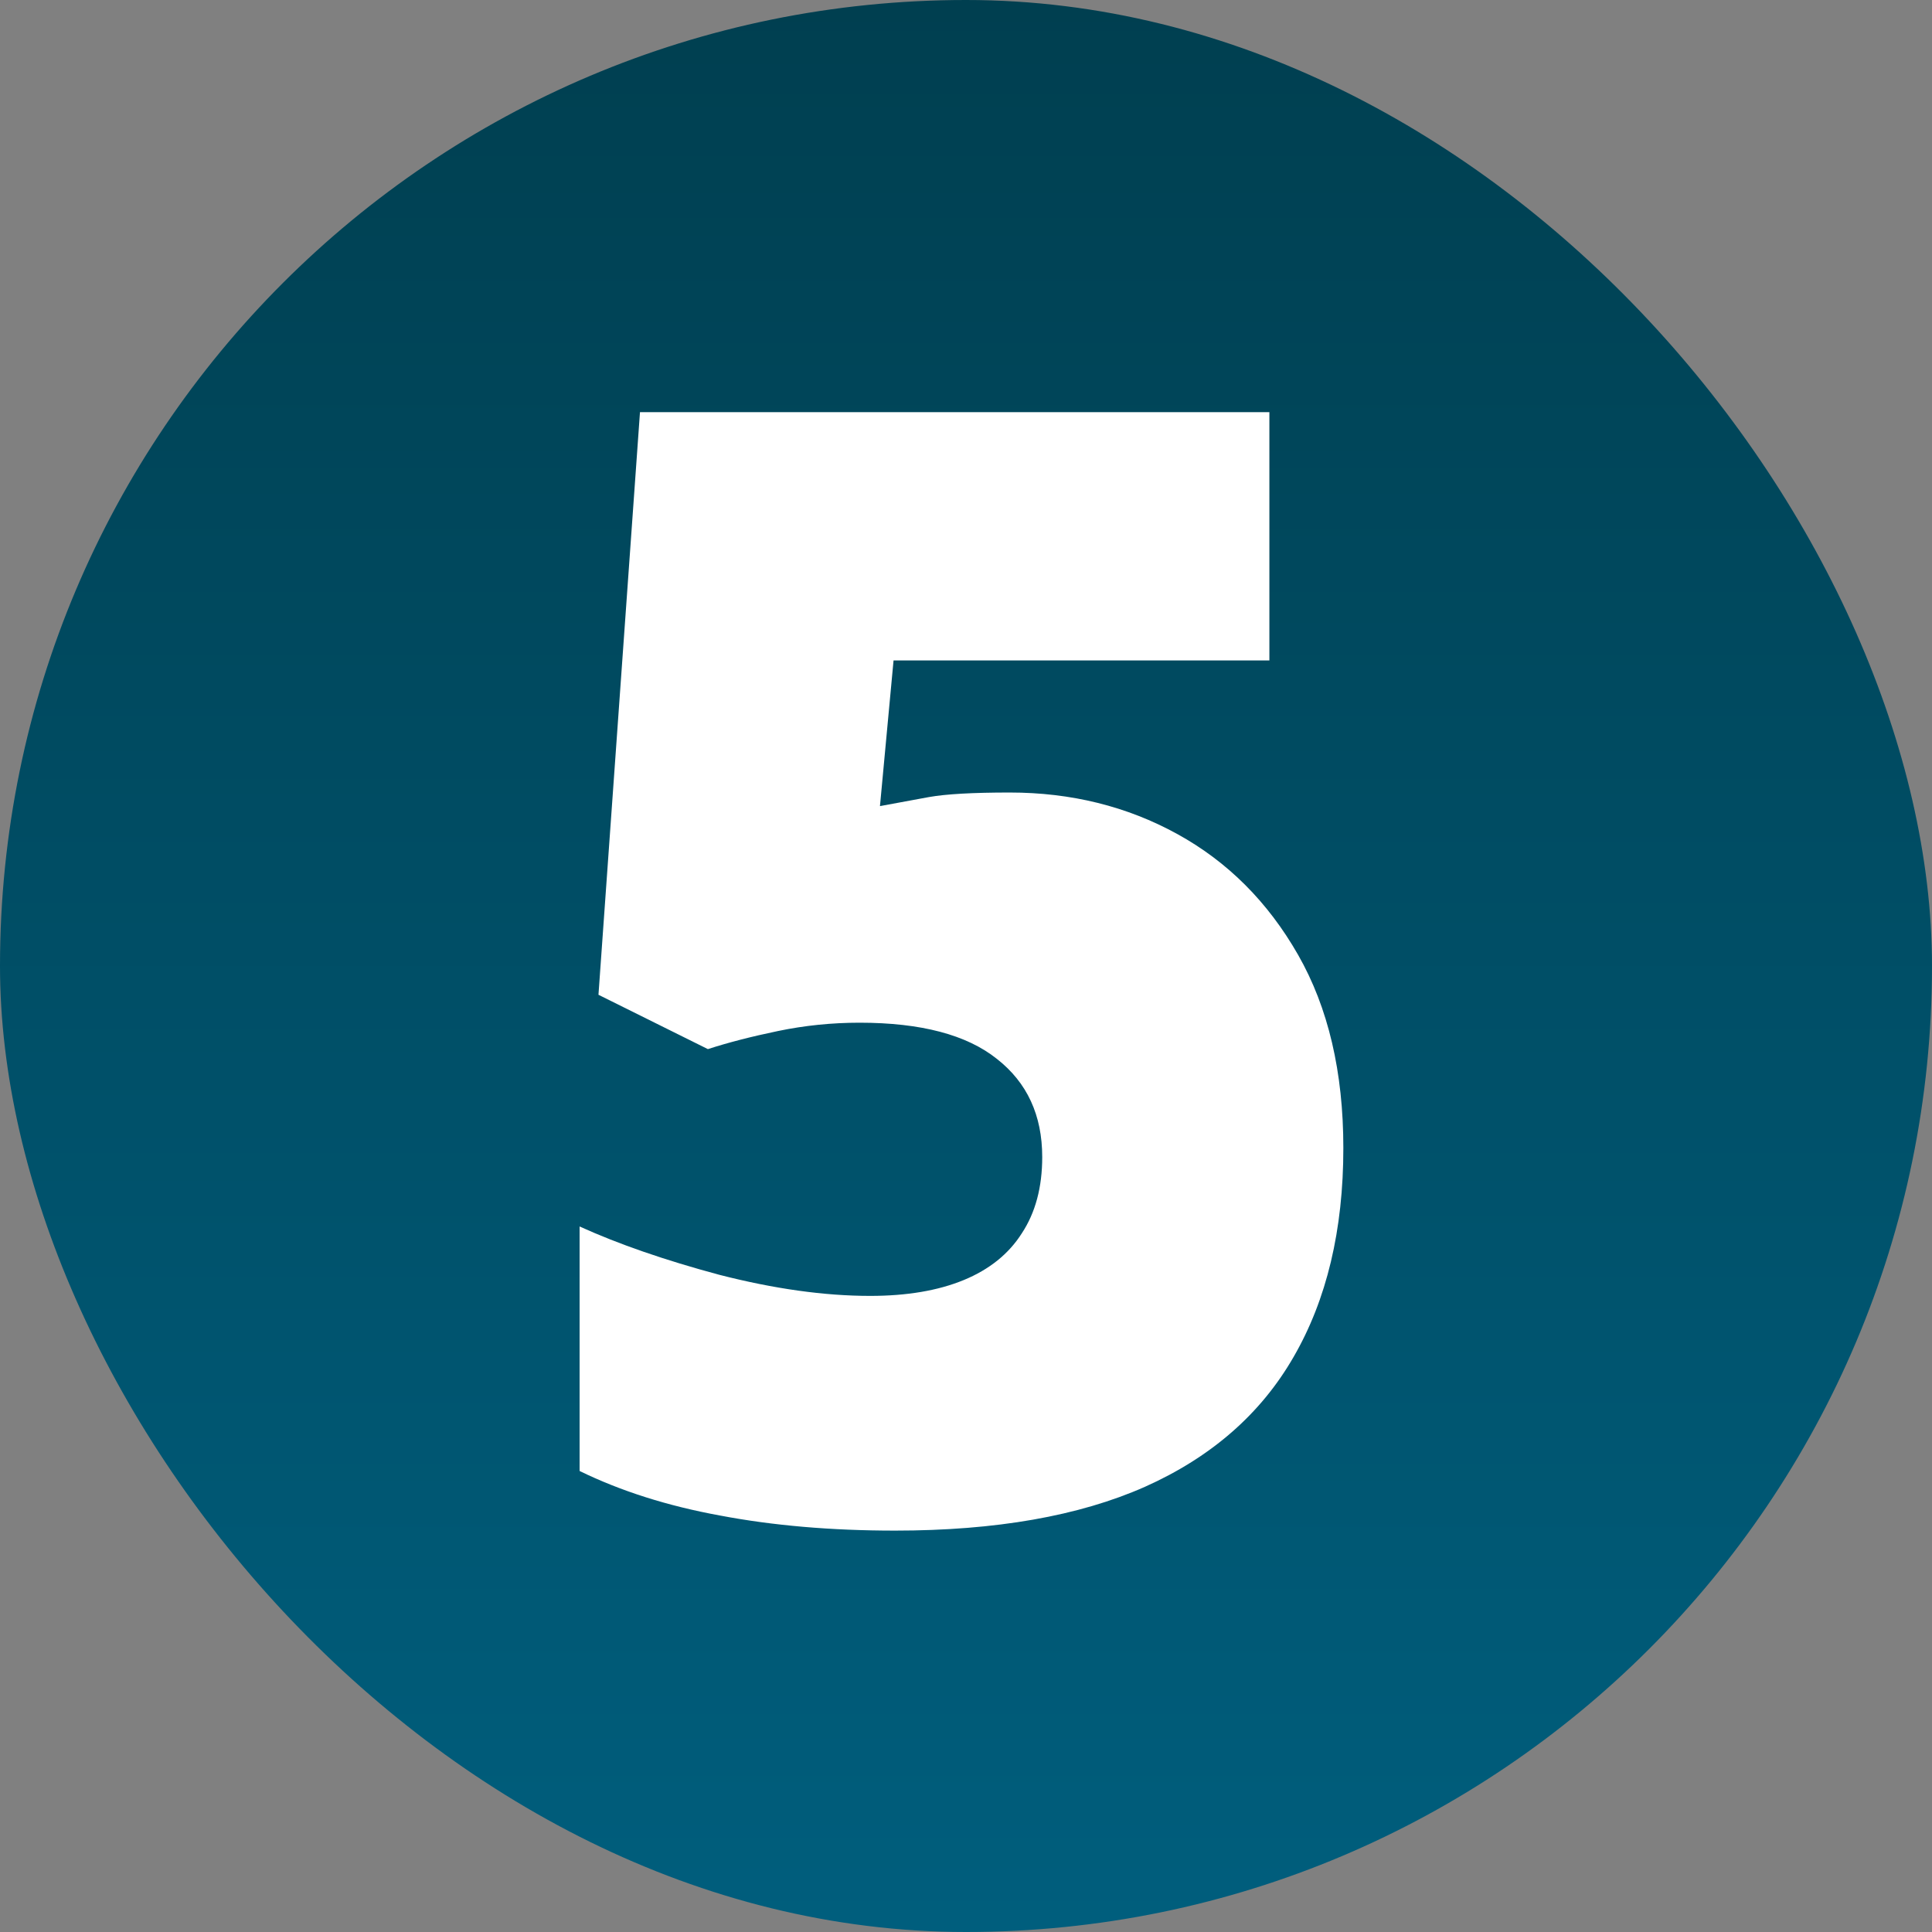 <svg width="150" height="150" viewBox="0 0 150 150" fill="none" xmlns="http://www.w3.org/2000/svg">
<rect x="0" y="0" width="150" height="150" fill="#808080" stroke="none"/>
<rect width="150" height="150" rx="75" fill="url(#paint0_linear_1509_16)"/>
<path d="M78.398 61.531C83.164 61.531 87.5 62.605 91.406 64.754C95.312 66.902 98.438 70.027 100.781 74.129C103.125 78.231 104.297 83.231 104.297 89.129C104.297 95.496 103.008 100.906 100.43 105.359C97.891 109.773 94.043 113.133 88.887 115.438C83.769 117.703 77.305 118.836 69.492 118.836C64.531 118.836 60 118.445 55.898 117.664C51.836 116.922 48.203 115.77 45 114.207V95.223C48.008 96.59 51.621 97.84 55.84 98.973C60.098 100.066 64.004 100.613 67.559 100.613C70.41 100.613 72.832 100.203 74.824 99.383C76.816 98.562 78.32 97.352 79.336 95.75C80.391 94.148 80.918 92.176 80.918 89.832C80.918 86.59 79.746 84.051 77.402 82.215C75.059 80.34 71.504 79.402 66.738 79.402C64.59 79.402 62.48 79.617 60.41 80.047C58.34 80.477 56.523 80.945 54.961 81.453L46.465 77.234L49.688 32H98.555V51.277H69.375L68.32 62.586C69.57 62.352 70.84 62.117 72.129 61.883C73.457 61.648 75.547 61.531 78.398 61.531Z" fill="white"/>
<defs>
<linearGradient id="paint0_linear_1509_16" x1="75" y1="0" x2="75" y2="150" gradientUnits="userSpaceOnUse">
<stop stop-color="#003F50"/>
<stop offset="1" stop-color="#005E7D"/>
</linearGradient>
</defs>
</svg>
